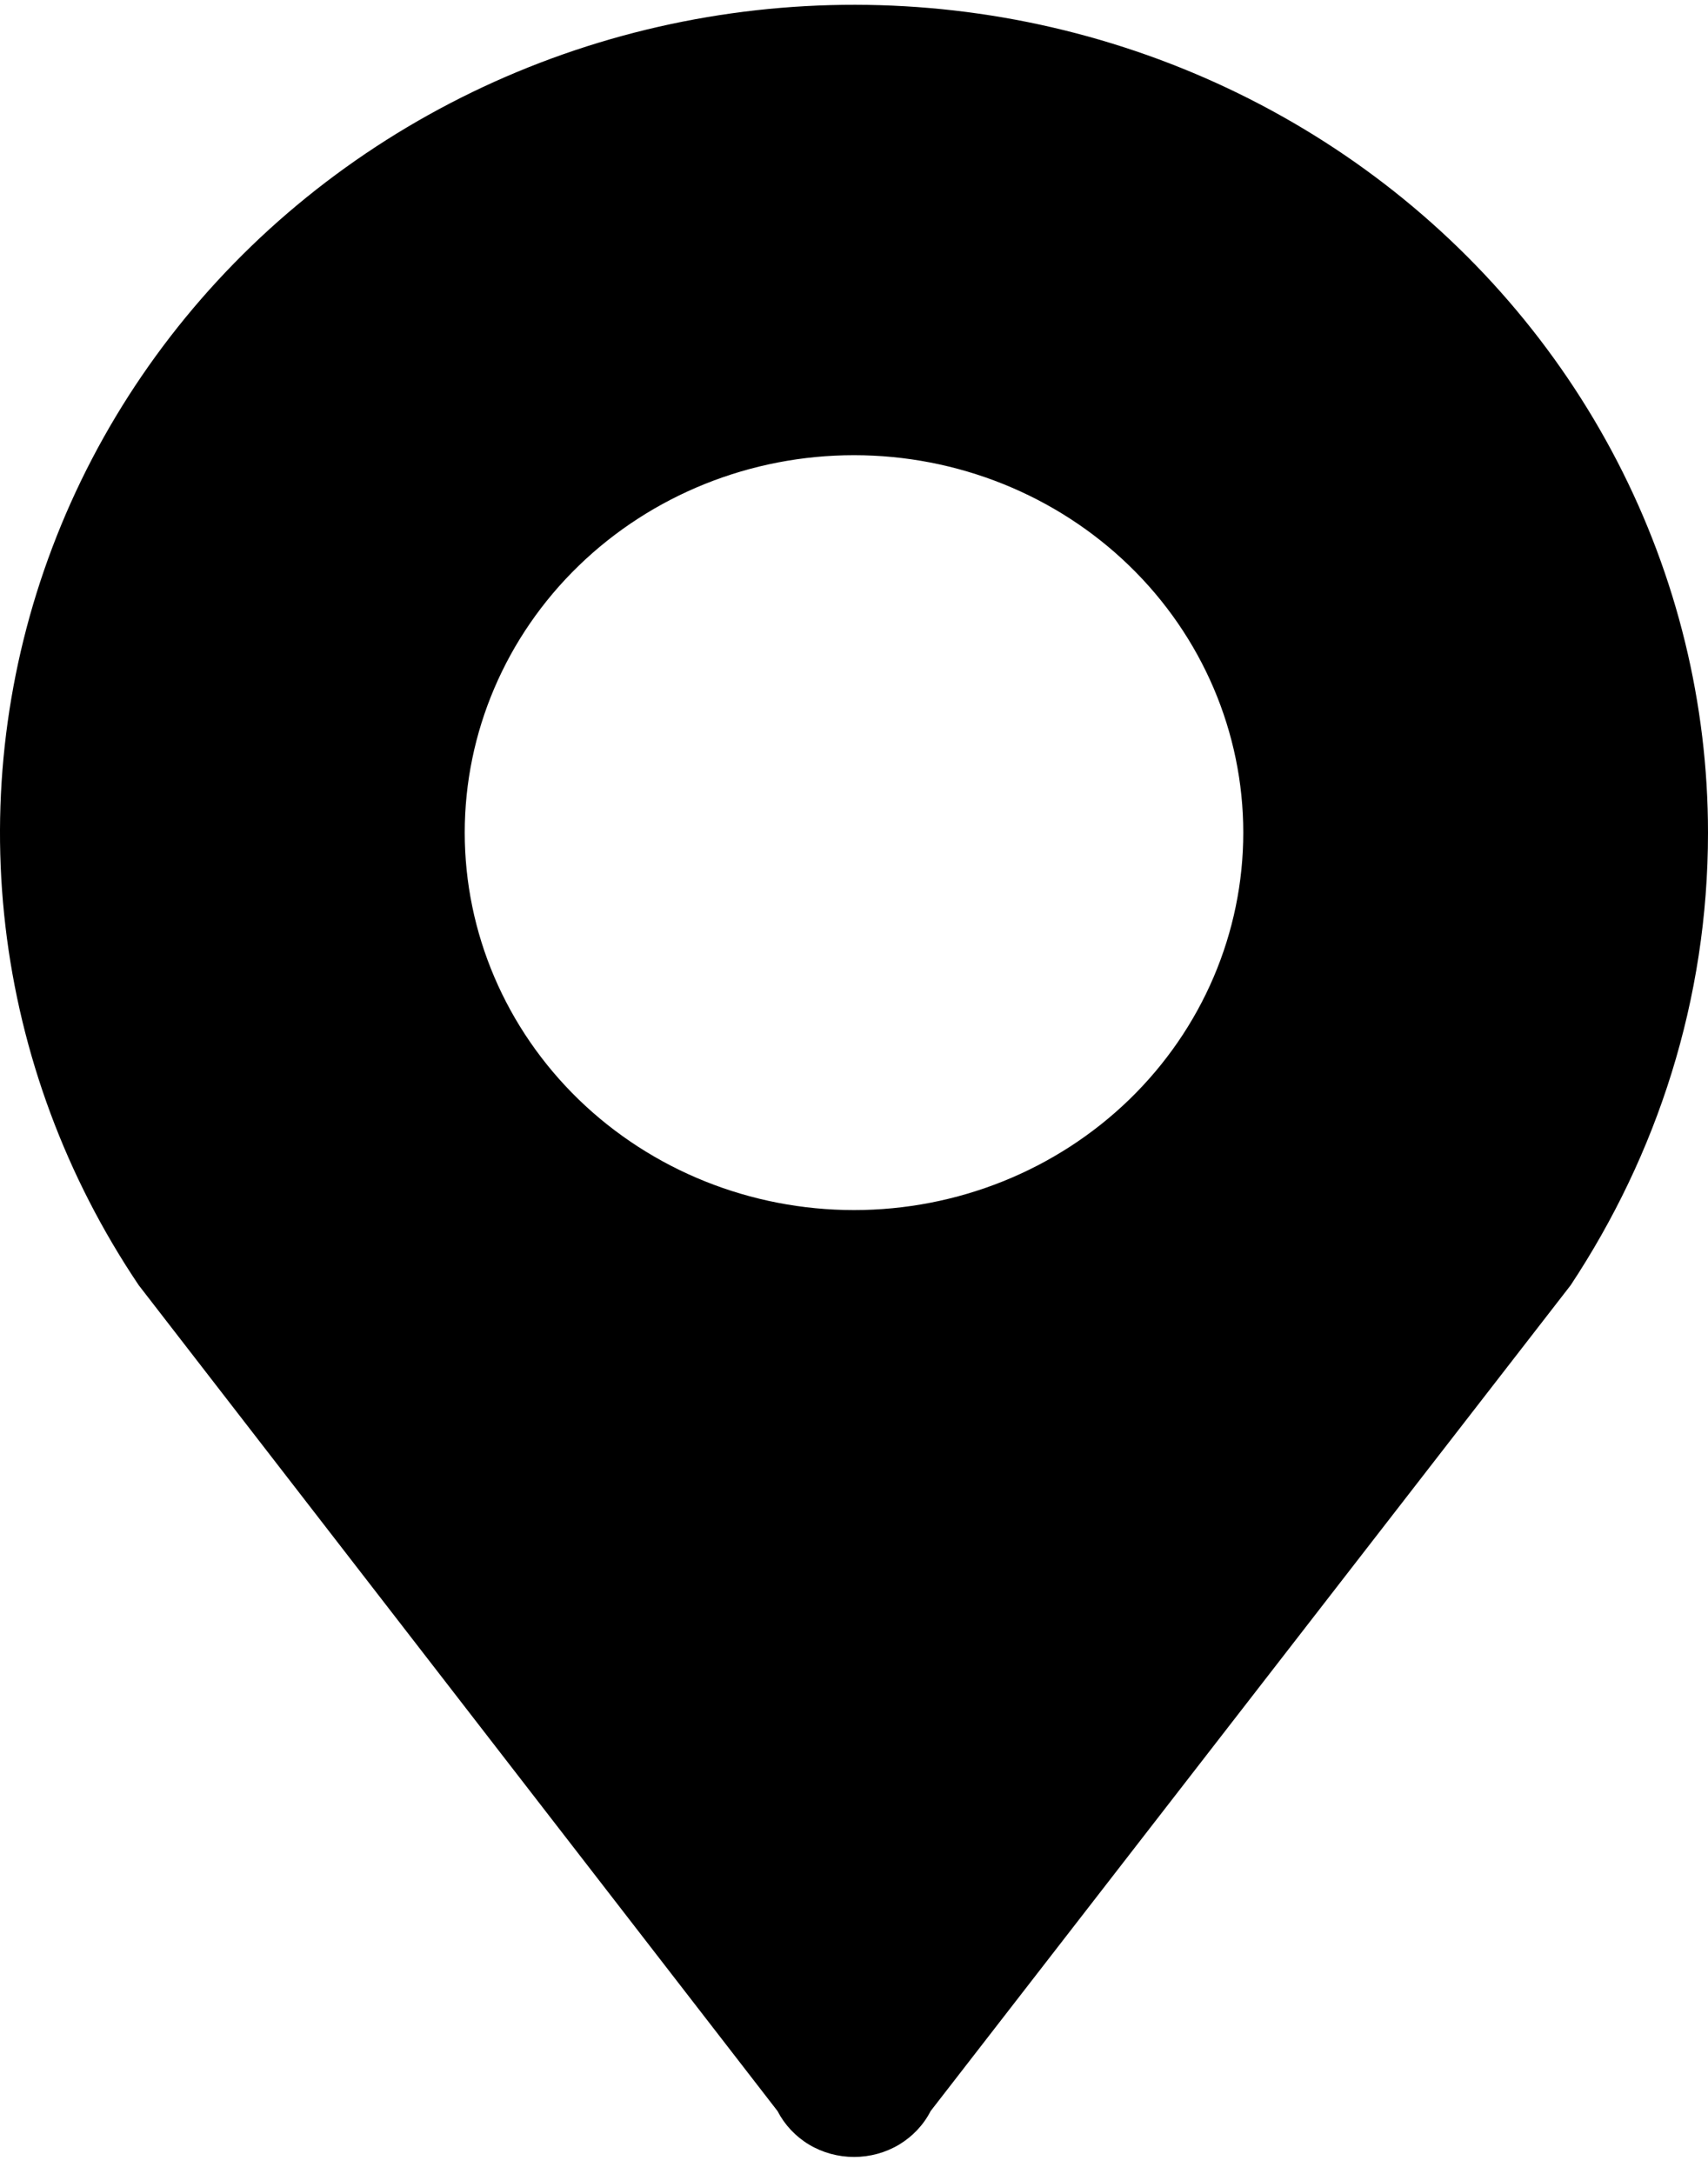 <svg xmlns="http://www.w3.org/2000/svg" width="22" height="28" viewBox="0 0 22 28" fill="none"><path d="M11 5.863C12.33 5.863 13.605 6.375 14.546 7.287C15.486 8.198 16.014 9.435 16.014 10.724C16.014 12.014 15.486 13.25 14.546 14.162C13.605 15.074 12.33 15.586 11 15.586C9.67 15.586 8.395 15.074 7.454 14.162C6.514 13.25 5.986 12.014 5.986 10.724C5.986 9.435 6.514 8.198 7.454 7.287C8.395 6.375 9.67 5.863 11 5.863ZM22 10.726C22 9.066 21.6 7.429 20.832 5.945C20.064 4.461 18.95 3.171 17.577 2.178C16.204 1.185 14.611 0.517 12.925 0.226C11.239 -0.064 9.507 0.031 7.865 0.504C6.224 0.977 4.719 1.816 3.47 2.952C2.222 4.089 1.264 5.492 0.674 7.051C0.084 8.609 -0.123 10.28 0.07 11.93C0.263 13.58 0.851 15.163 1.787 16.554L10.015 27.191C10.107 27.369 10.247 27.518 10.421 27.623C10.595 27.727 10.796 27.782 11.001 27.782C11.206 27.782 11.407 27.727 11.581 27.623C11.755 27.518 11.896 27.369 11.987 27.191L20.231 16.554C21.341 14.875 22 12.88 22 10.726Z" fill="black"></path></svg>
